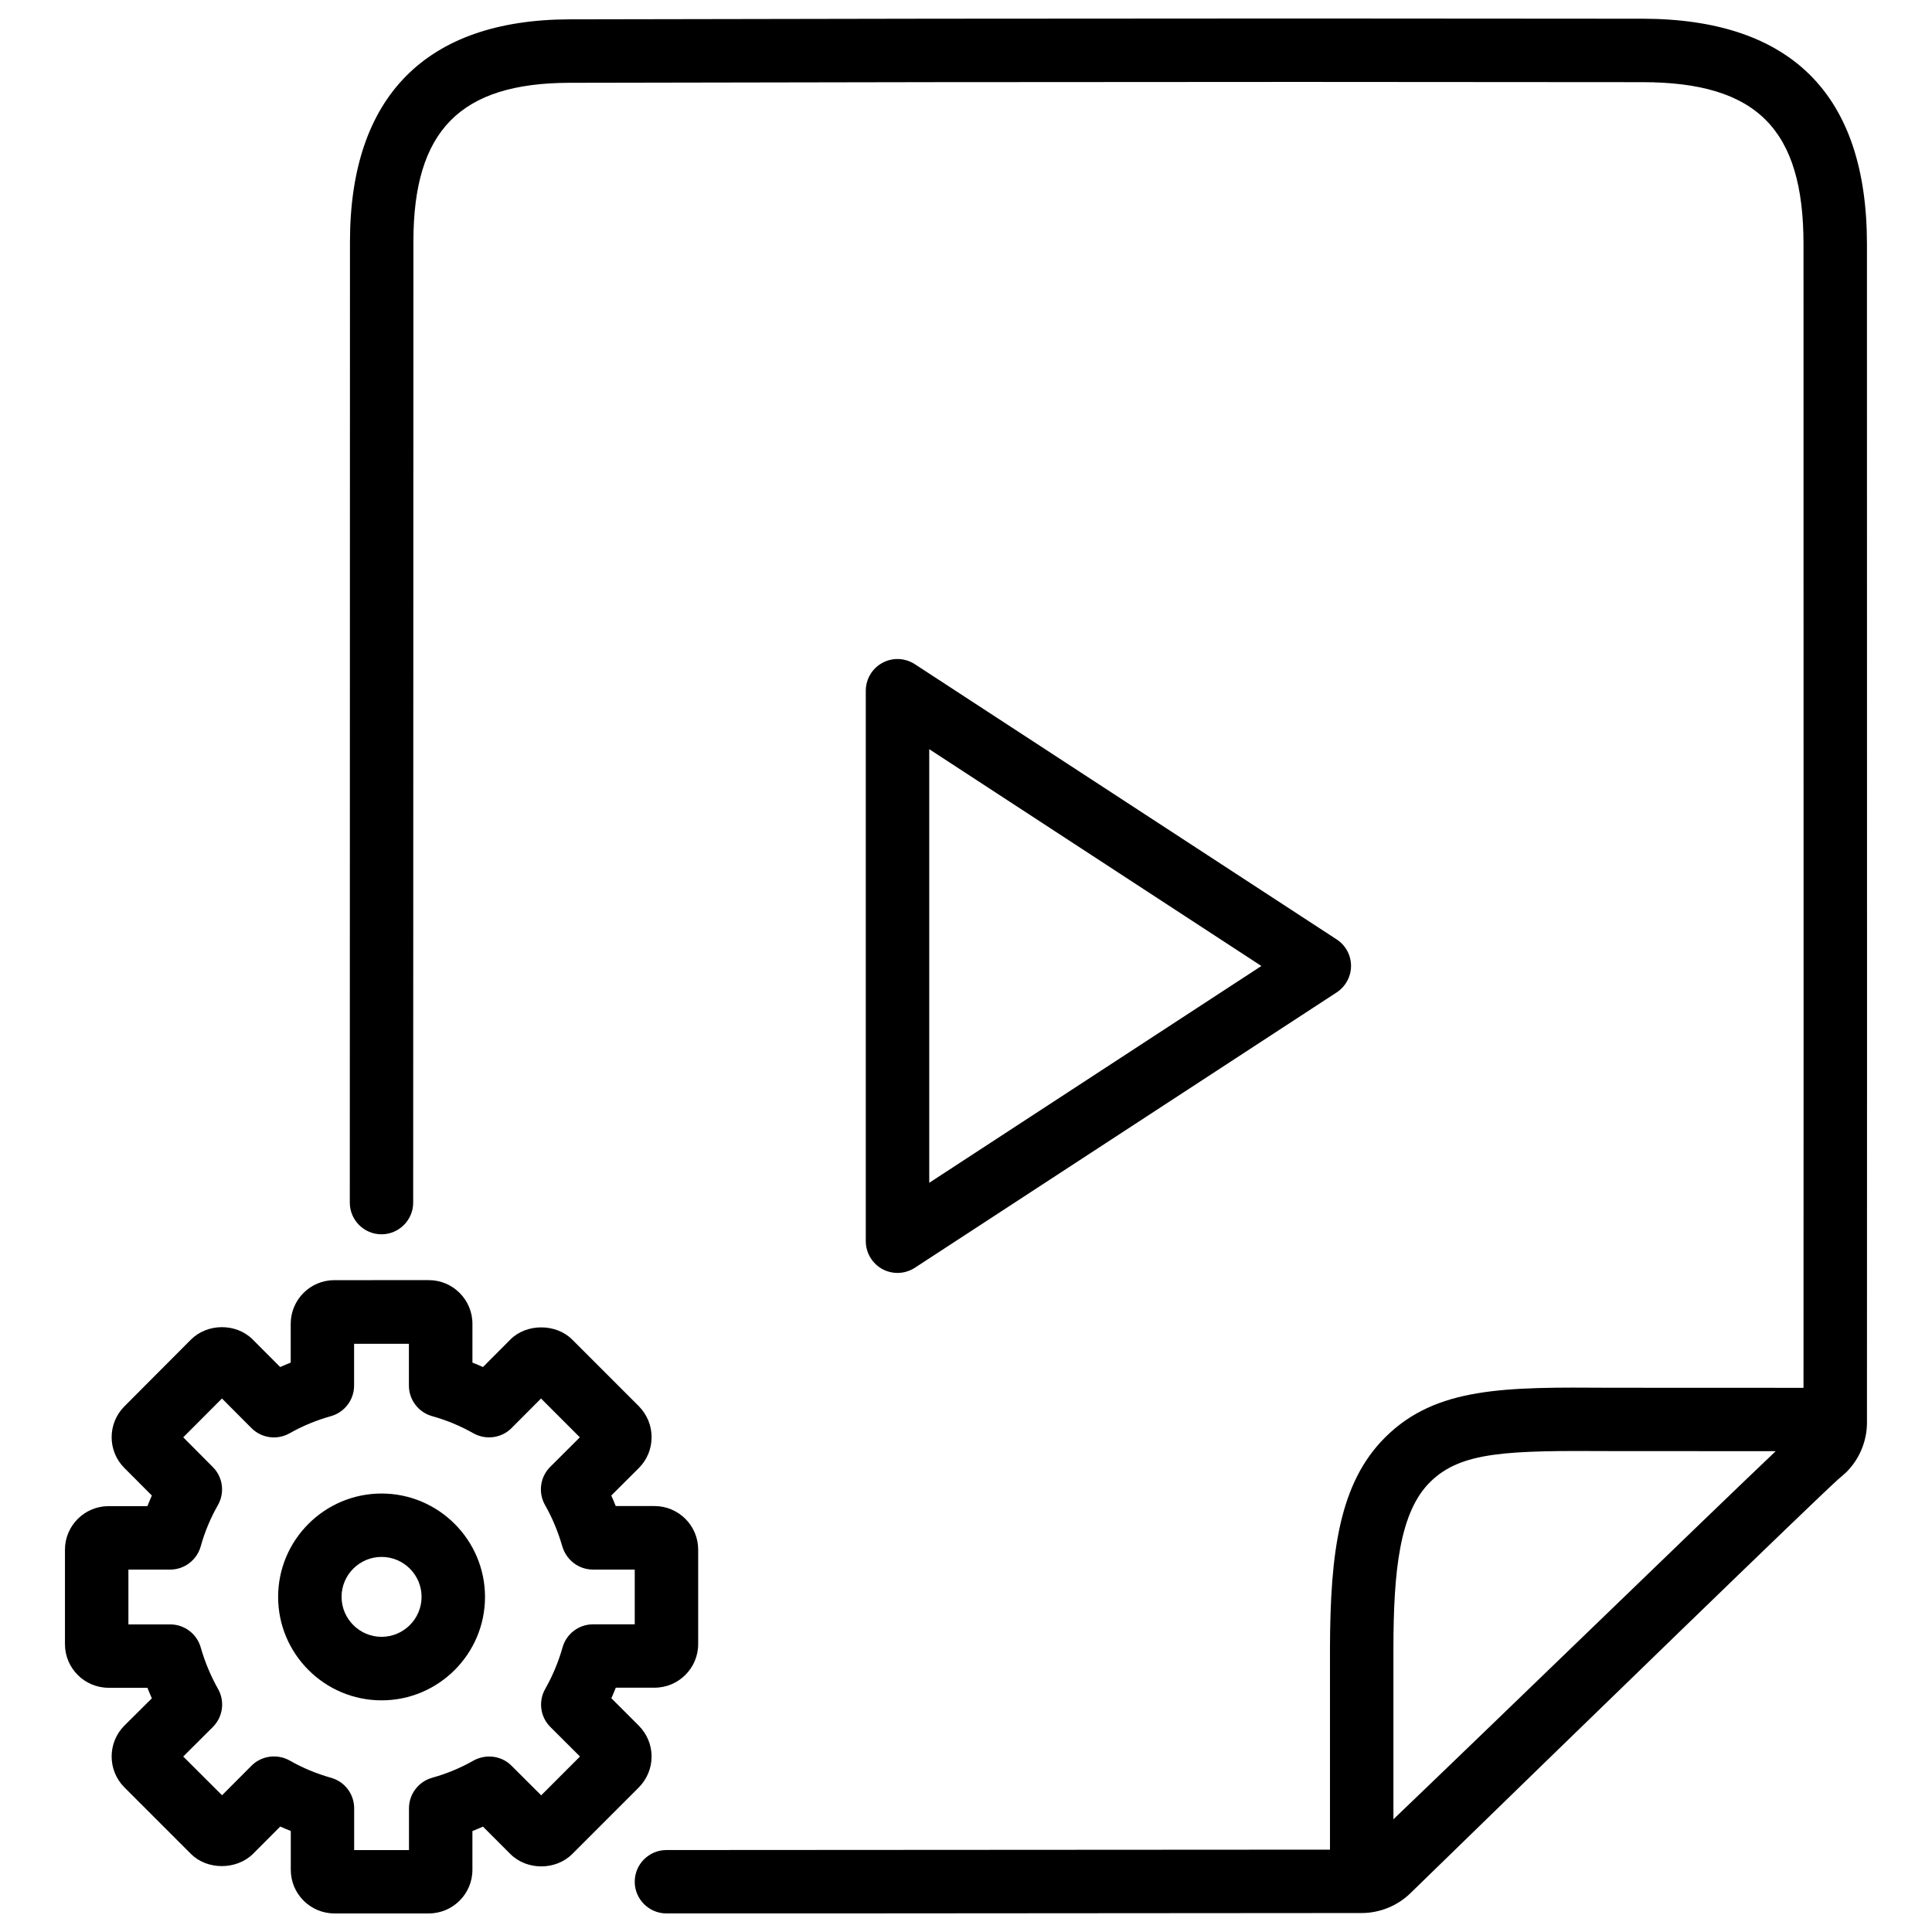 <?xml version="1.0" encoding="UTF-8"?>
<!-- Uploaded to: SVG Repo, www.svgrepo.com, Generator: SVG Repo Mixer Tools -->
<svg width="800px" height="800px" version="1.1" viewBox="144 144 512 512" xmlns="http://www.w3.org/2000/svg">
 <defs>
  <clipPath id="b">
   <path d="m236 148.09h403v503.81h-403z"/>
  </clipPath>
  <clipPath id="a">
   <path d="m161 483h169v168.9h-169z"/>
  </clipPath>
 </defs>
 <g clip-path="url(#b)">
  <path d="m638.76 208.7c0-39.59-20.027-59.68-59.512-59.742l-91.125-0.062c-64.426 0-128.85 0.082-193.23 0.23-37.996 0.105-58.086 20.445-58.148 58.82l-0.043 254.76c0 4.641 3.777 8.398 8.398 8.398 4.617 0 8.398-3.777 8.398-8.398l0.059-254.76c0.02-29.367 12.406-41.941 41.375-42.004 64.383-0.148 128.77-0.23 193.19-0.23l91.125 0.062c30.332 0.02 42.699 12.469 42.699 42.93l0.02 208.18-0.02 94.906-51.137-0.02c-27.898-0.188-46.203-0.293-59.68 13.098-12.156 12.051-14.609 30.332-14.672 55.945v53.363l-175.85 0.105c-4.641 0-8.398 3.777-8.398 8.398 0 4.617 3.777 8.398 8.398 8.398h39.758l144.49-0.105c4.809 0 9.531-1.93 12.953-5.289 43.789-42.656 108.09-105.04 113.44-109.75 0.316-0.25 1.742-1.492 2.016-1.762 3.484-3.441 5.5-8.25 5.5-13.16v-0.734c0-0.043 0.02-0.062 0.02-0.105s-0.02-0.062-0.02-0.105l0.02-103.22zm-125.49 417.43v-45.301c0.02-20.699 1.68-36.105 9.699-44.043 8.188-8.145 20.488-8.398 47.969-8.23l43.641 0.02c-18.539 17.617-71.629 69.133-101.31 97.555z"/>
 </g>
 <path d="m381.84 481.34c1.594 0 3.191-0.461 4.598-1.363l111.78-72.969c2.371-1.555 3.82-4.199 3.82-7.031s-1.426-5.481-3.82-7.031l-111.78-72.93c-2.602-1.68-5.879-1.828-8.586-0.355-2.707 1.449-4.41 4.305-4.41 7.391v145.89c0 3.066 1.699 5.918 4.41 7.391 1.238 0.668 2.625 1.004 3.988 1.004zm8.418-138.8 88.02 57.457-88.02 57.457z"/>
 <g clip-path="url(#a)">
  <path d="m316.68 609.5c0-3.086-1.219-5.984-3.402-8.188l-7.262-7.262c0.418-0.922 0.797-1.848 1.176-2.793h10.266c6.383 0 11.566-5.184 11.566-11.566v-25.023c0-6.359-5.184-11.547-11.566-11.547h-10.285c-0.379-0.945-0.754-1.867-1.176-2.793l7.305-7.285c2.184-2.184 3.379-5.082 3.379-8.188s-1.219-5.984-3.379-8.188l-17.695-17.695c-4.262-4.262-12.09-4.281-16.352 0.02l-7.262 7.285c-0.922-0.418-1.867-0.797-2.793-1.176v-10.285c0-6.383-5.184-11.566-11.566-11.566l-25.023 0.004c-6.383 0-11.566 5.184-11.566 11.566v10.285c-0.922 0.379-1.867 0.754-2.793 1.176l-7.391-7.41c-4.41-4.281-11.902-4.176-16.227 0.105l-17.676 17.738c-4.492 4.512-4.492 11.82 0 16.312l7.285 7.305c-0.418 0.922-0.797 1.867-1.176 2.812h-10.285c-6.383 0-11.566 5.184-11.566 11.547v25.023c0 6.383 5.184 11.566 11.566 11.566h10.285c0.379 0.922 0.754 1.867 1.176 2.793l-7.285 7.238c-4.492 4.512-4.492 11.84 0 16.352l17.695 17.695c4.262 4.219 11.922 4.262 16.332 0l7.285-7.305c0.922 0.418 1.848 0.797 2.793 1.176v10.285c0 6.383 5.184 11.566 11.566 11.566h25c6.383 0 11.566-5.184 11.566-11.547v-10.285c0.945-0.379 1.867-0.754 2.793-1.176l7.285 7.285c4.387 4.344 11.965 4.344 16.352 0l17.676-17.672c2.164-2.207 3.379-5.102 3.379-8.188zm-26.828-7.832 7.852 7.828-10.285 10.285-7.871-7.852c-2.625-2.664-6.781-3.168-10.055-1.363-3.441 1.973-7.137 3.484-10.957 4.555-3.633 1.027-6.152 4.324-6.152 8.102v11.062l-14.527 0.004v-11.082c0-3.777-2.519-7.074-6.152-8.082-3.863-1.09-7.535-2.625-10.957-4.578-3.273-1.828-7.43-1.281-10.078 1.363l-7.828 7.852-10.285-10.266 7.852-7.828c2.664-2.664 3.234-6.781 1.387-10.055-1.953-3.465-3.504-7.18-4.598-11.02-1.027-3.609-4.324-6.109-8.082-6.109h-11.086v-14.527h11.062c3.777 0 7.074-2.519 8.102-6.152 1.07-3.863 2.602-7.516 4.555-10.938 1.867-3.273 1.324-7.43-1.344-10.078l-7.848-7.887 10.266-10.285 7.828 7.852c2.688 2.688 6.801 3.211 10.055 1.387 3.484-1.973 7.199-3.504 10.98-4.555 3.633-1.027 6.152-4.324 6.152-8.102v-11.082h14.527v11.082c0 3.777 2.539 7.094 6.172 8.102 3.738 1.027 7.43 2.562 10.957 4.555 3.254 1.805 7.41 1.281 10.055-1.387l7.828-7.852 10.285 10.285-7.871 7.852c-2.664 2.688-3.211 6.781-1.363 10.078 1.953 3.422 3.484 7.137 4.598 11 1.07 3.606 4.367 6.125 8.125 6.125h11.062v14.504l-11.062 0.004c-3.777 0-7.074 2.519-8.082 6.152-1.09 3.84-2.625 7.516-4.578 10.957-1.867 3.293-1.32 7.43 1.363 10.094z"/>
 </g>
 <path d="m245.12 539.8c-15.113 0-27.414 12.301-27.414 27.395 0 15.113 12.301 27.414 27.414 27.414 15.113 0 27.414-12.301 27.414-27.414-0.016-15.094-12.32-27.395-27.414-27.395zm0 37.977c-5.836 0-10.602-4.766-10.602-10.602 0-5.836 4.766-10.578 10.602-10.578 5.836 0 10.602 4.746 10.602 10.578 0 5.836-4.766 10.602-10.602 10.602z"/>
</svg>